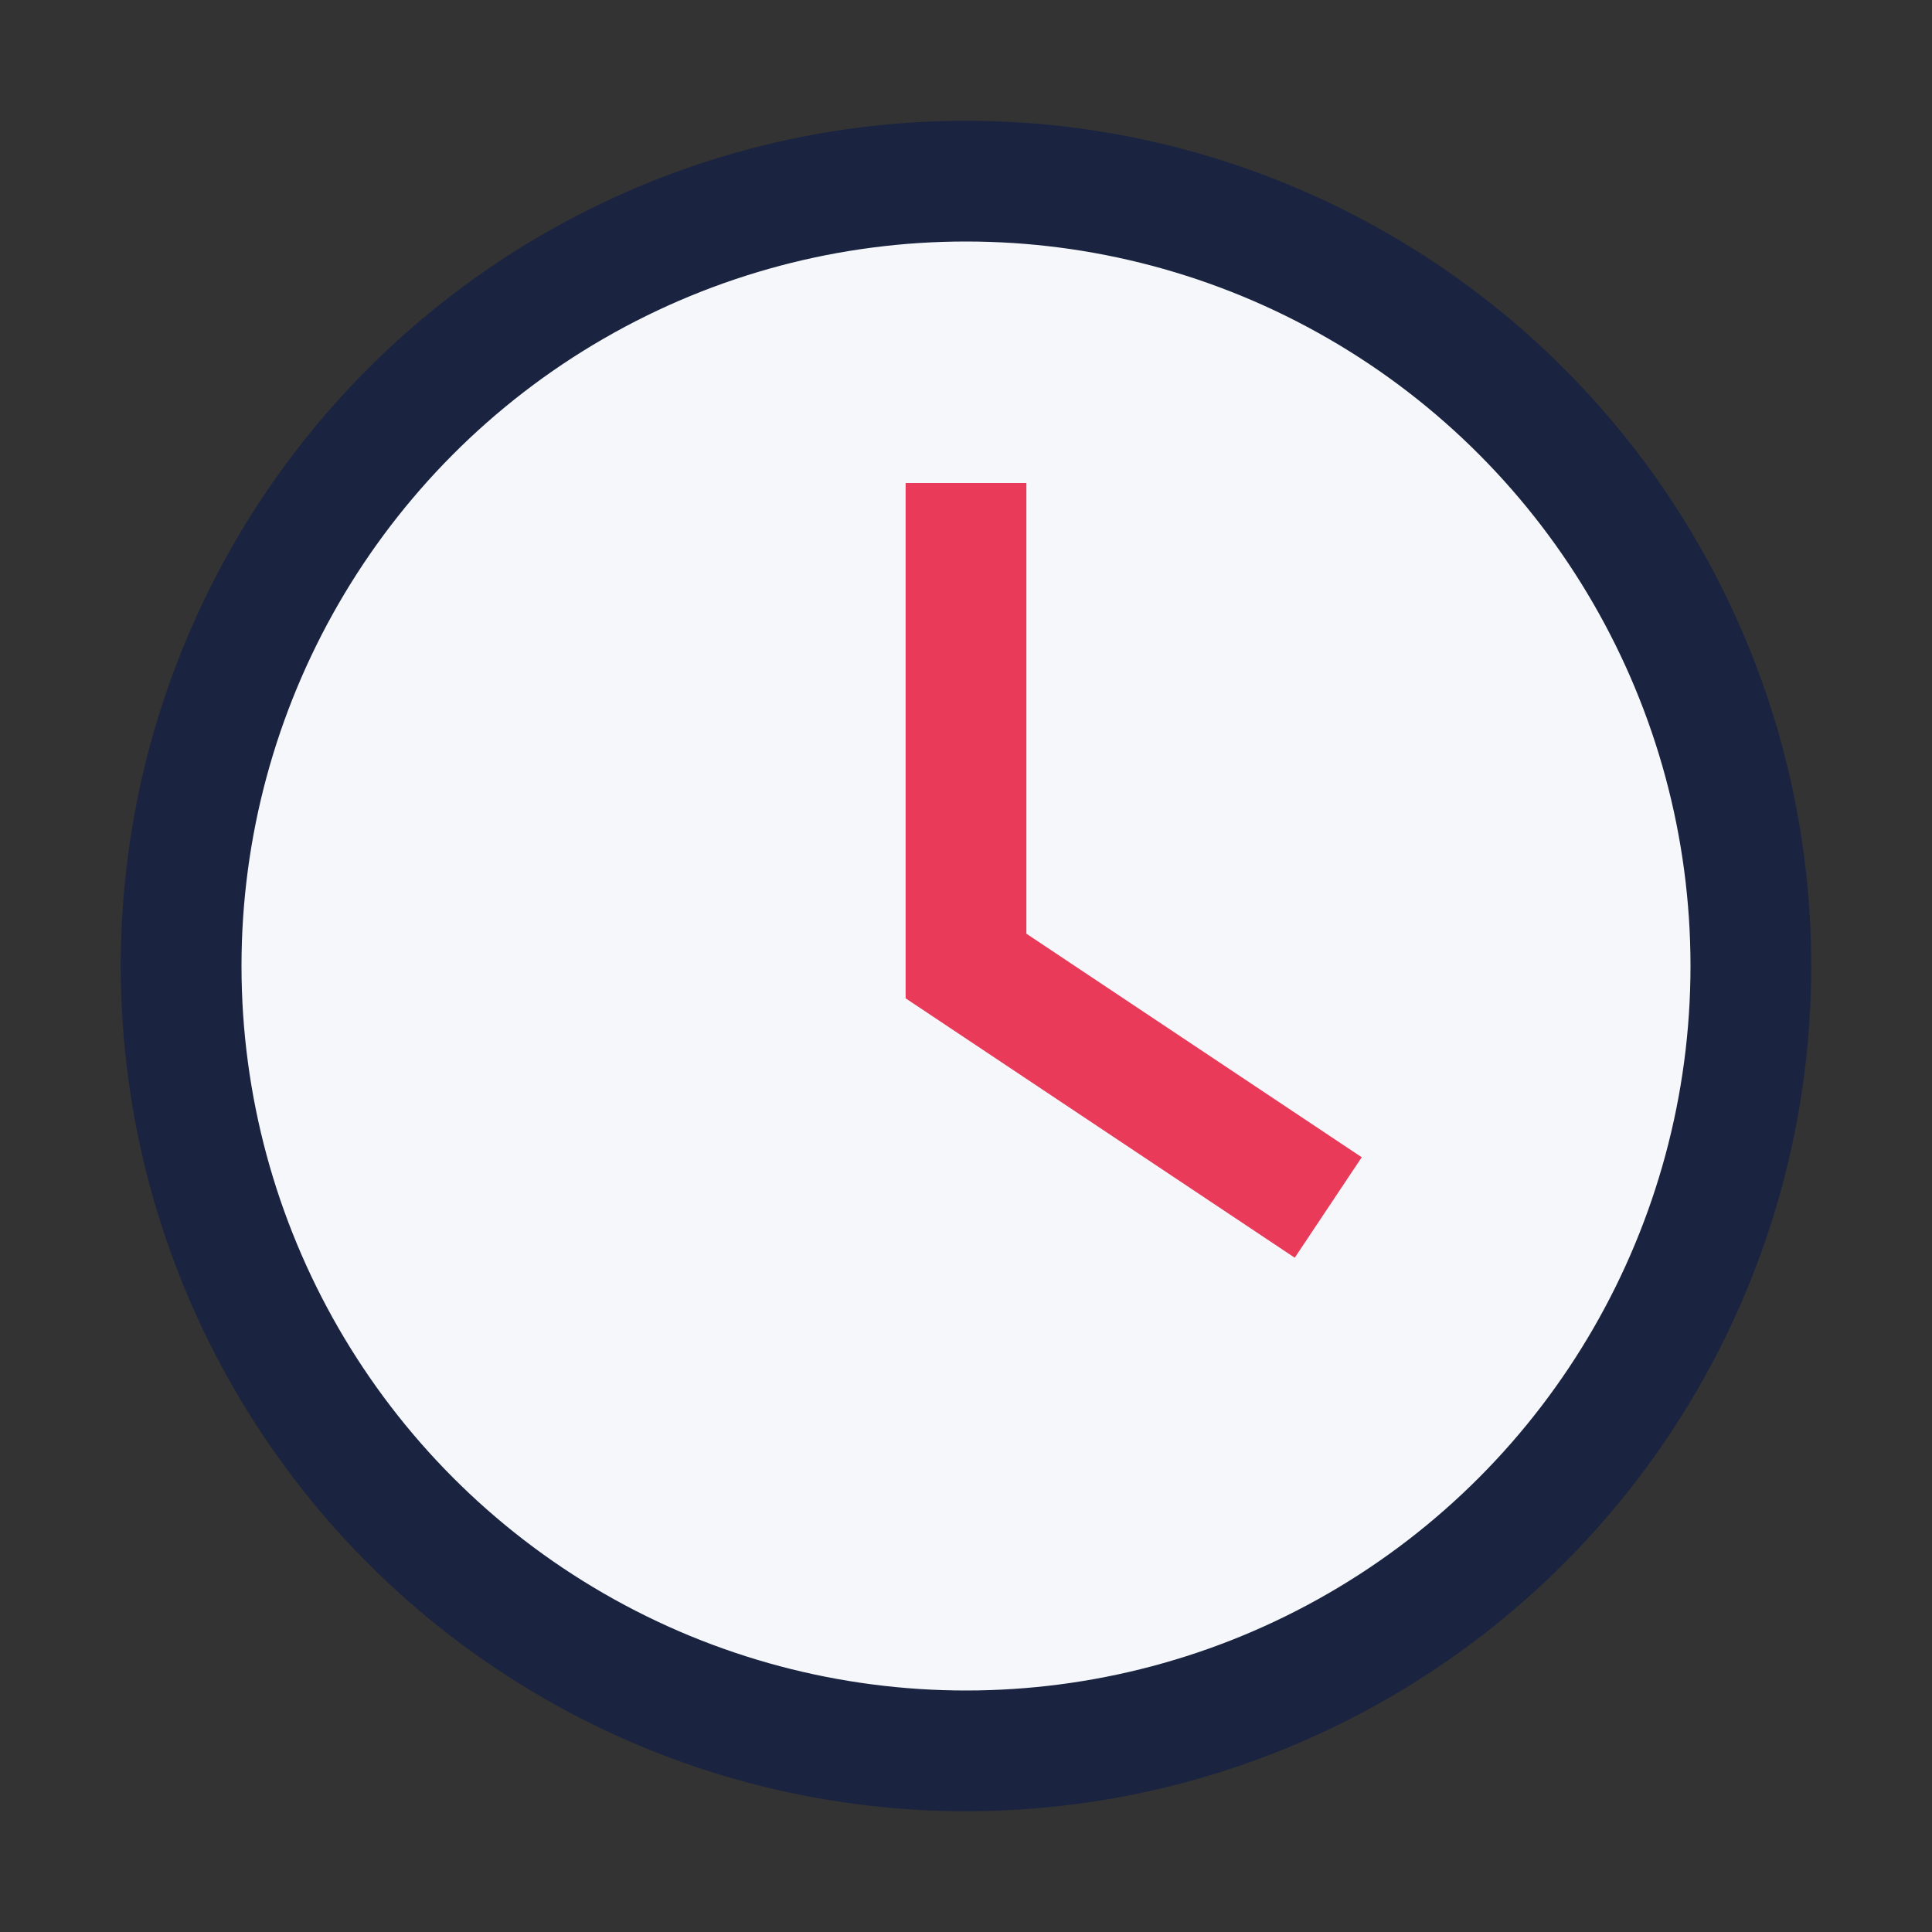 <?xml version="1.0" encoding="UTF-8"?>
<svg xmlns="http://www.w3.org/2000/svg" width="32" height="32" viewBox="0 0 32 32"><rect x="0" y="0" width="32" height="32" fill="#333333" stroke="none"/><circle cx="16" cy="16" r="13" fill="#F5F7FA" stroke="#1A2440" stroke-width="2"/><path d="M16 8v8l6 4" stroke="#E93A5A" stroke-width="2" fill="none"/></svg>